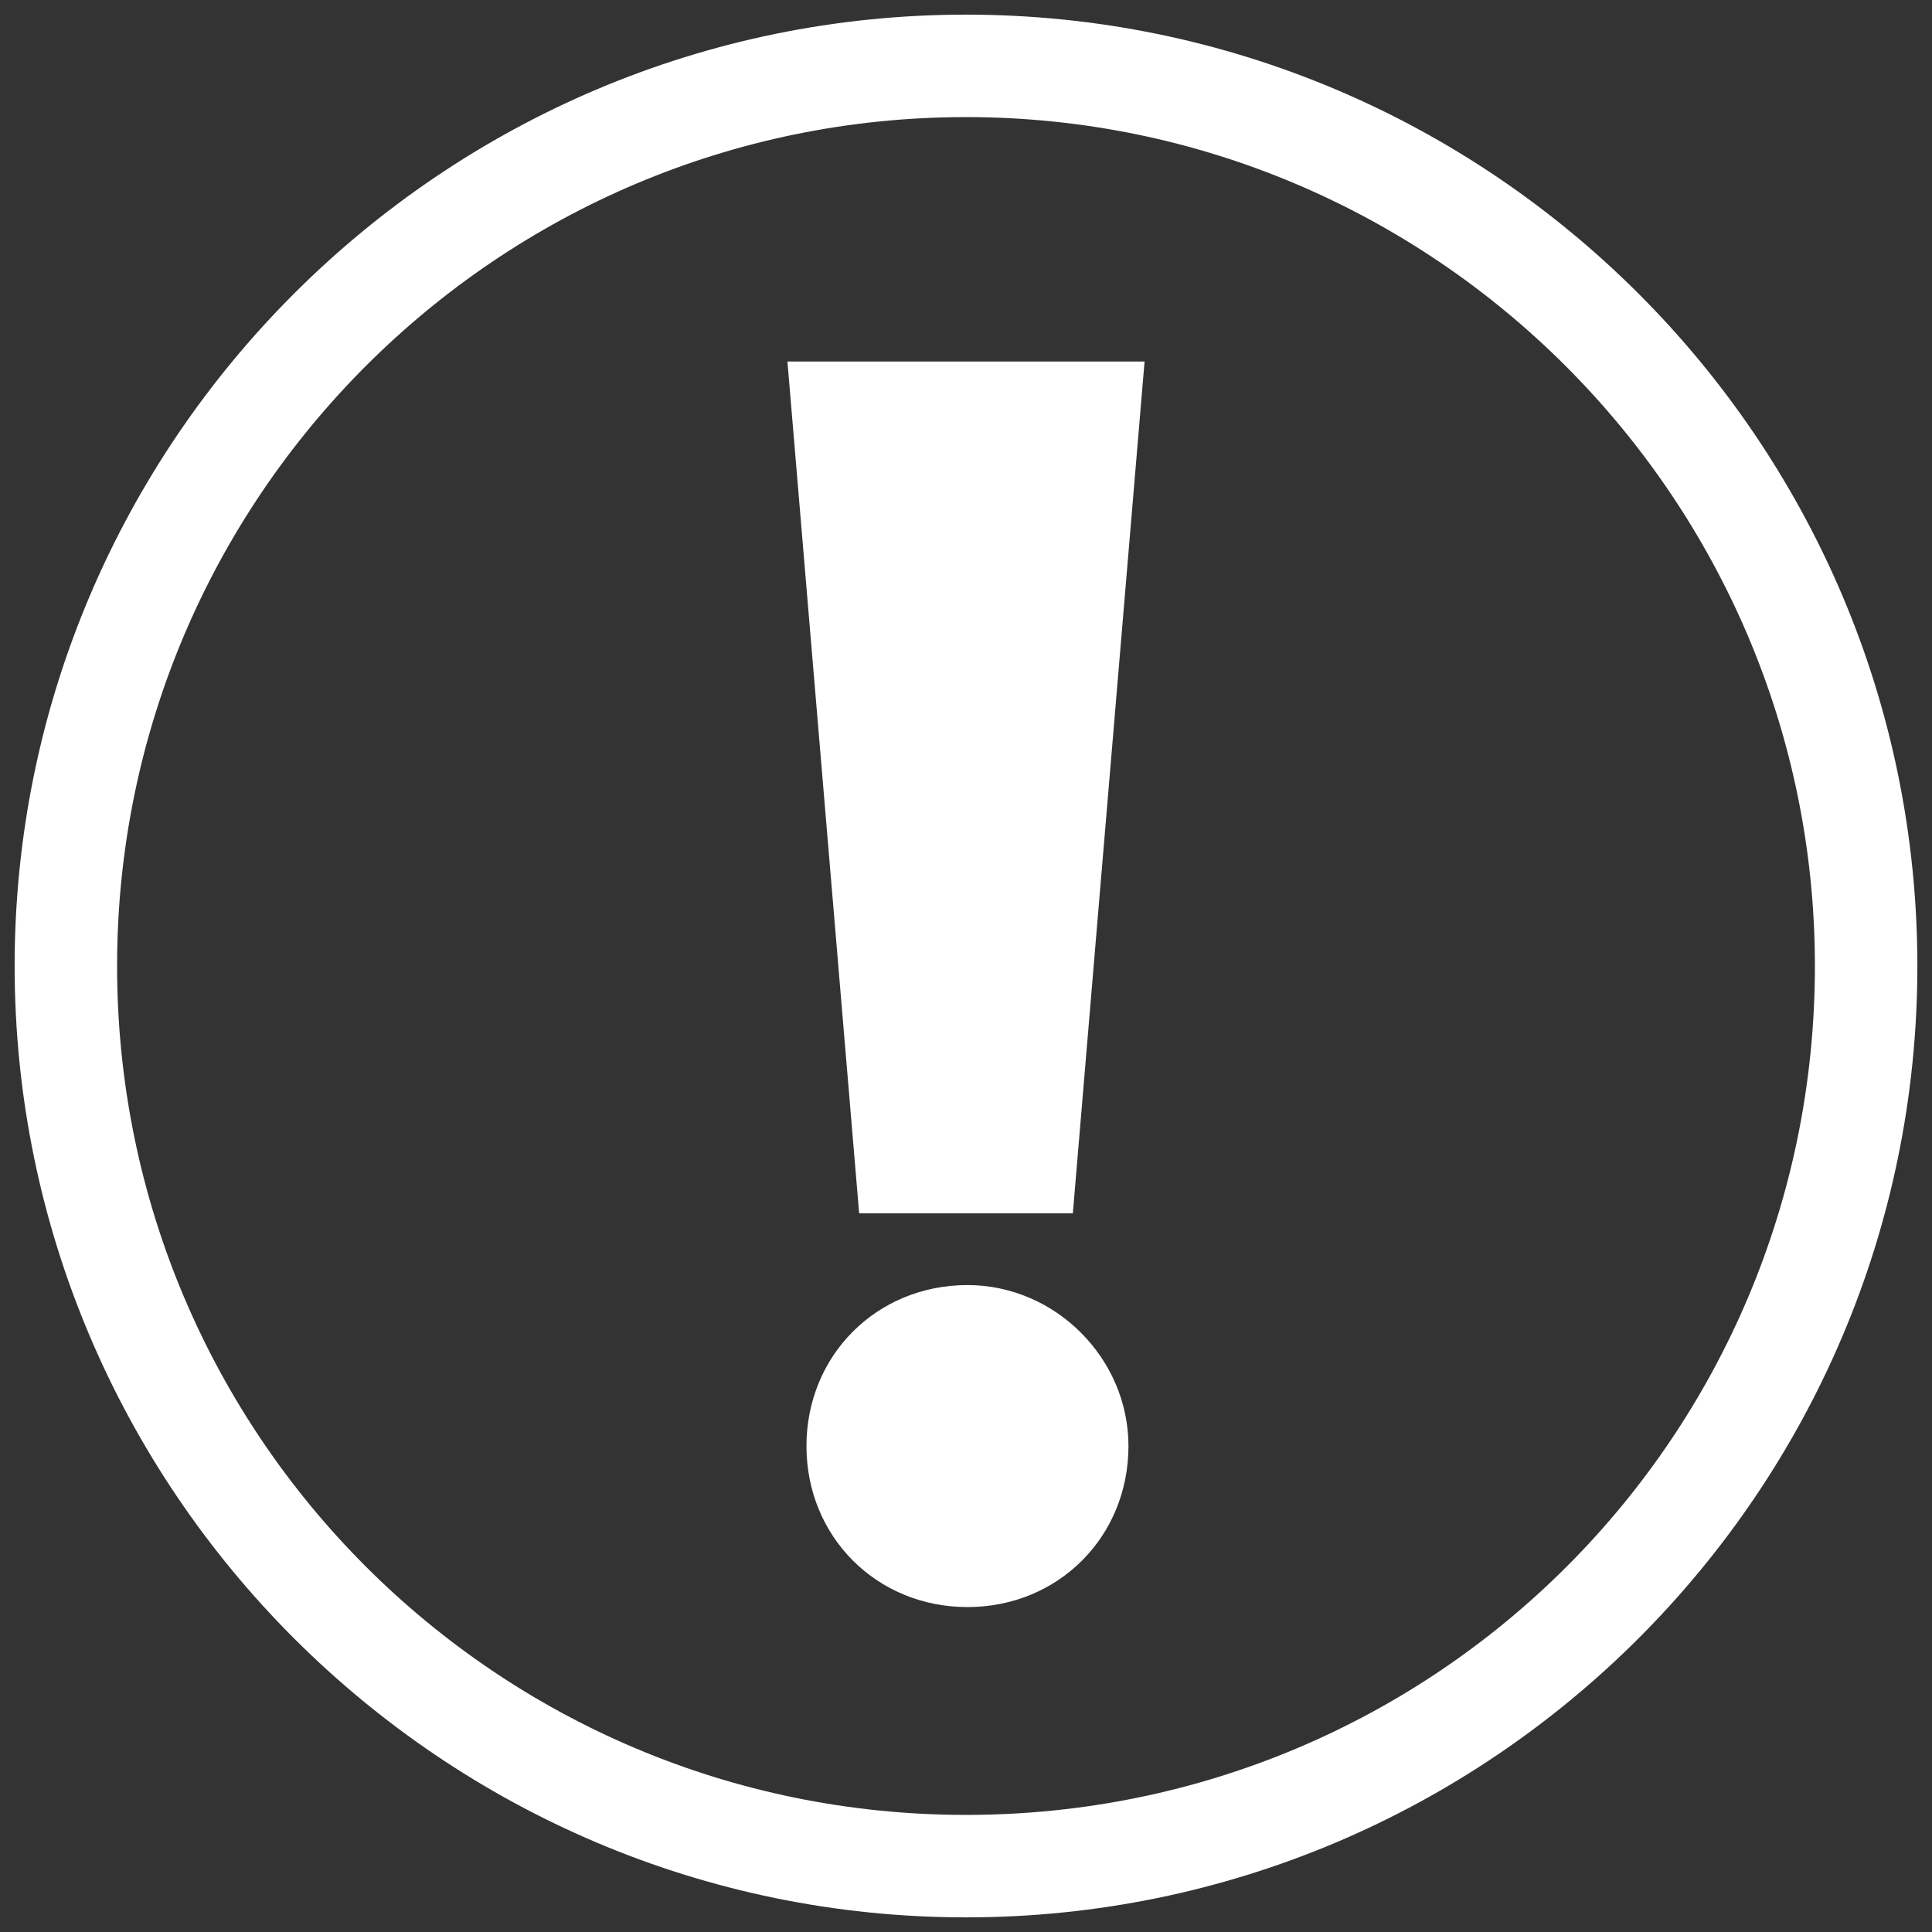 <?xml version="1.0" encoding="utf-8"?>
<!-- Generator: Adobe Illustrator 25.4.1, SVG Export Plug-In . SVG Version: 6.00 Build 0)  -->
<svg version="1.1" id="Layer_1" xmlns="http://www.w3.org/2000/svg" xmlns:xlink="http://www.w3.org/1999/xlink" x="0px" y="0px"
	 viewBox="0 0 132 132" style="enable-background:new 0 0 132 132;" xml:space="preserve">
<rect x="0" y="0" width="132" height="132" fill="#333333" stroke="none"/>
<style type="text/css">
	.st0{fill:#FFFFFF;}
</style>
<g>
	<path class="st0" d="M66,1C30.2,1,1,30.2,1,66s29.2,65,65,65s65-29.1,65-65S101.8,1,66,1z M66,124C33.9,124,8,98,8,66S34,8,66,8
		s58,26.1,58,58C124,98.1,98.1,124,66,124z"/>
	<path class="st0" d="M66.1,87.8c-6.2,0-11,4.8-11,11s4.8,11,11,11c6.2,0,11-4.8,11-11C77.1,92.8,72.1,87.8,66.1,87.8z"/>
	<polygon class="st0" points="58.7,82.9 73.3,82.9 78.2,24.7 53.8,24.7 	"/>
</g>
</svg>
